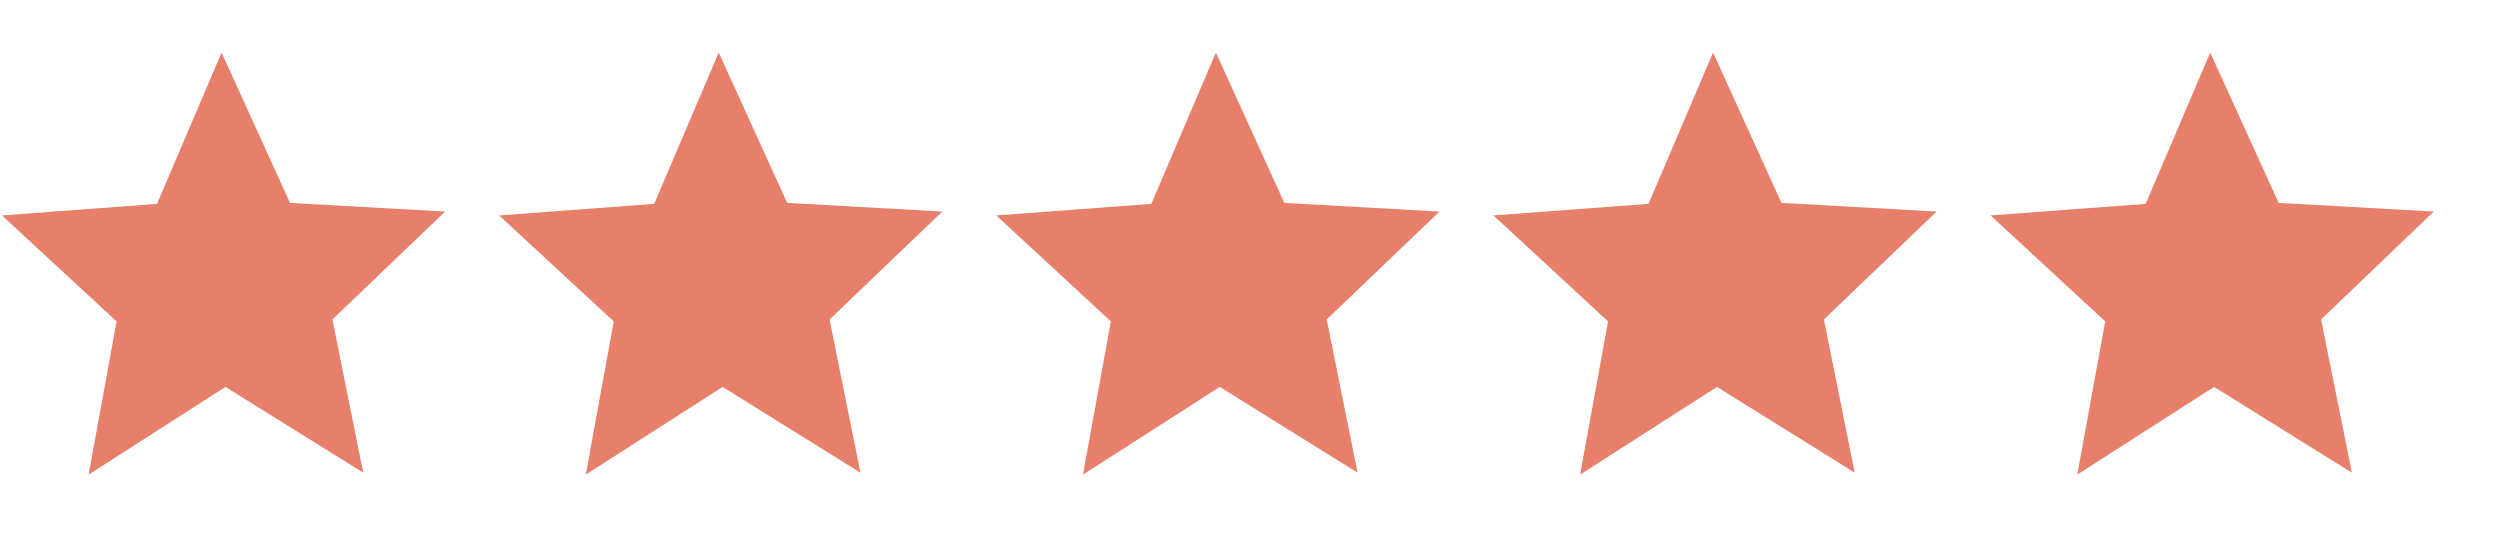 <svg xmlns="http://www.w3.org/2000/svg" fill="none" viewBox="0 0 88 19" height="19" width="88">
<path fill="#E87F6B" d="M82.786 16.638L77.936 13.619L73.12 16.706L74.104 11.313L70.068 7.583L75.528 7.176L77.8 1.851L80.208 7.142L85.668 7.447L81.701 11.245L82.786 16.638Z"></path>
<g clip-path="url(#clip0_760_2212)">
<path fill="#E87F6B" d="M65.286 16.638L60.436 13.619L55.62 16.706L56.604 11.313L52.568 7.583L58.028 7.176L60.3 1.851L62.708 7.142L68.168 7.447L64.201 11.245L65.286 16.638Z"></path>
</g>
<path fill="#E87F6B" d="M47.786 16.638L42.936 13.619L38.12 16.706L39.104 11.313L35.068 7.583L40.528 7.176L42.8 1.851L45.208 7.142L50.668 7.447L46.7 11.245L47.786 16.638Z"></path>
<g clip-path="url(#clip1_760_2212)">
<path fill="#E87F6B" d="M30.286 16.638L25.436 13.619L20.62 16.706L21.604 11.313L17.568 7.583L23.028 7.176L25.3 1.851L27.708 7.142L33.168 7.447L29.201 11.245L30.286 16.638Z"></path>
</g>
<path fill="#E87F6B" d="M12.786 16.638L7.936 13.619L3.12 16.706L4.104 11.313L0.068 7.583L5.528 7.176L7.8 1.851L10.208 7.142L15.668 7.447L11.7 11.245L12.786 16.638Z"></path>
<defs>
<clipPath id="clip0_760_2212">
<rect transform="matrix(1 0 0 -1 52.5 18.13)" fill="white" height="17.33" width="17.5"></rect>
</clipPath>
<clipPath id="clip1_760_2212">
<rect transform="matrix(1 0 0 -1 17.5 18.13)" fill="white" height="17.33" width="17.5"></rect>
</clipPath>
</defs>
</svg>
